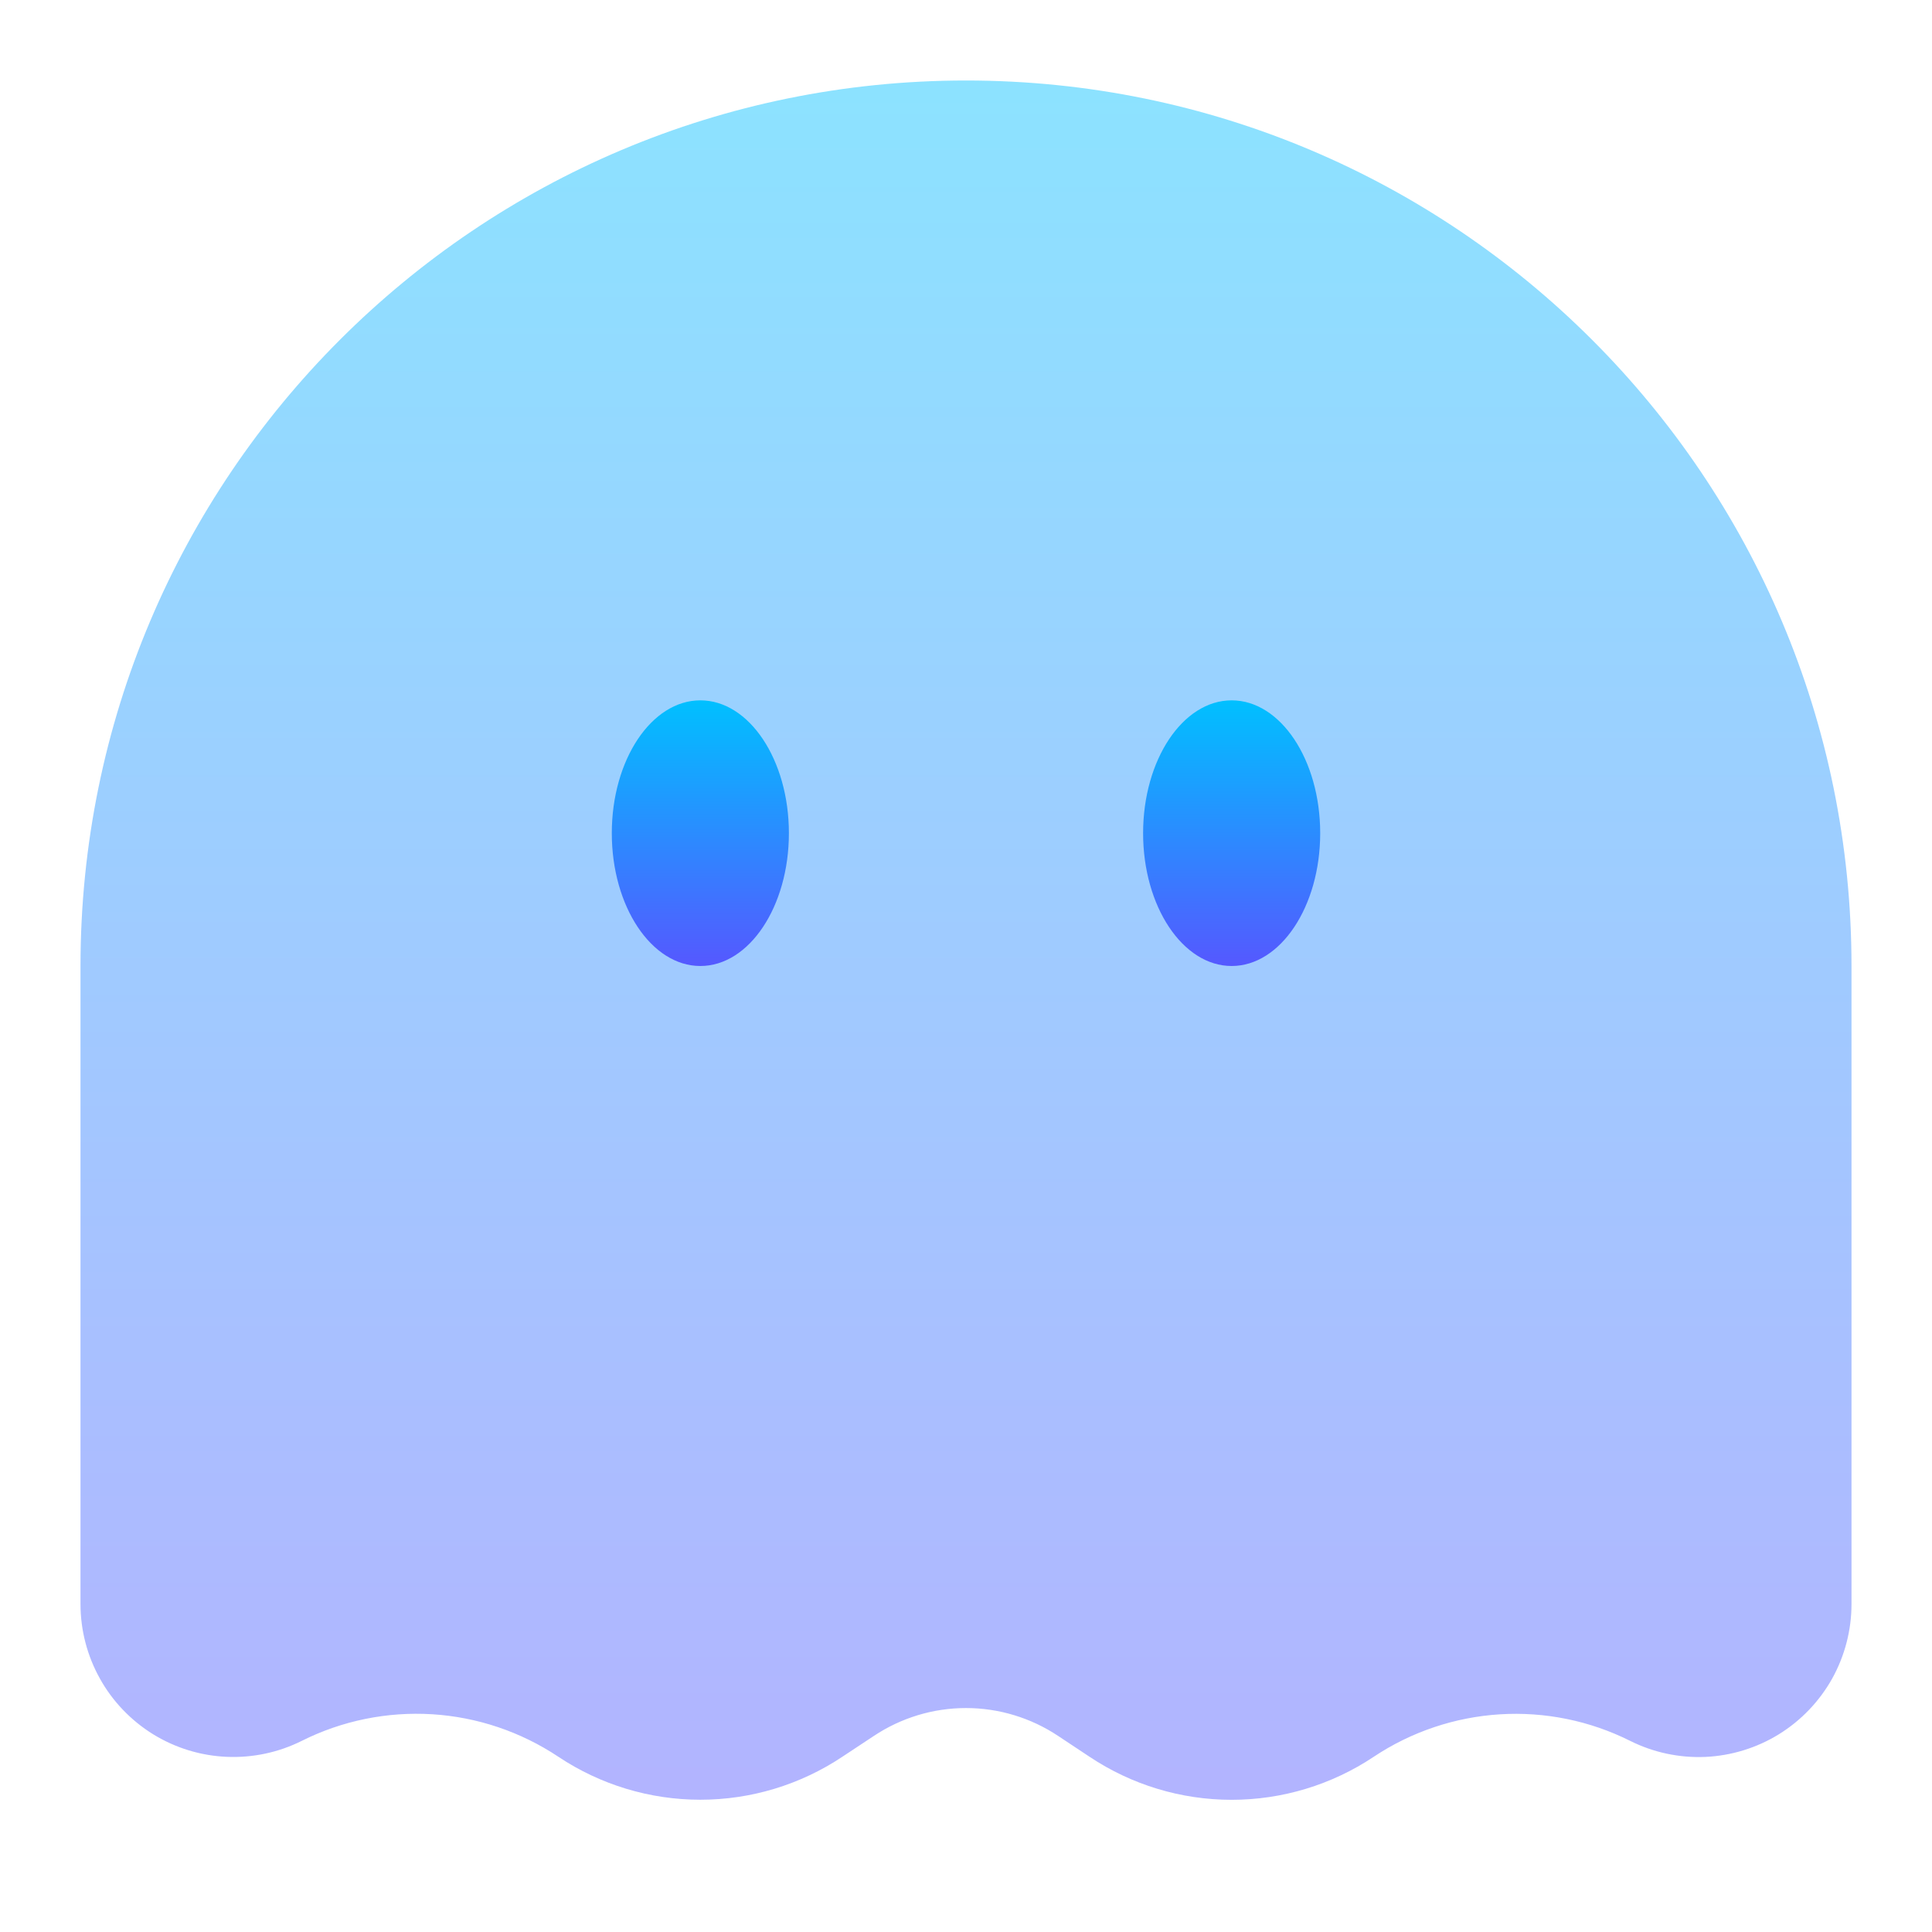 <svg width="24" height="24" viewBox="0 0 24 24" fill="none" xmlns="http://www.w3.org/2000/svg">
<path opacity="0.45" d="M23 19.927V12C23 5.925 18.075 1 12 1C5.925 1 1 5.925 1 12V19.927C1 20.25 1.083 20.569 1.241 20.852C1.398 21.135 1.626 21.372 1.901 21.543C2.177 21.713 2.491 21.81 2.815 21.824C3.139 21.838 3.46 21.77 3.75 21.625C4.251 21.374 4.81 21.261 5.369 21.295C5.929 21.33 6.469 21.512 6.936 21.823C7.458 22.171 8.072 22.357 8.7 22.357C9.328 22.357 9.942 22.171 10.464 21.823L10.853 21.566C11.193 21.339 11.592 21.218 12 21.218C12.408 21.218 12.807 21.339 13.147 21.566L13.536 21.824C14.058 22.172 14.672 22.358 15.3 22.358C15.928 22.358 16.542 22.172 17.064 21.824C17.531 21.513 18.072 21.331 18.631 21.296C19.191 21.261 19.75 21.375 20.251 21.626C20.541 21.771 20.863 21.839 21.186 21.825C21.509 21.81 21.824 21.713 22.099 21.543C22.375 21.372 22.602 21.134 22.76 20.852C22.917 20.569 23 20.25 23 19.927Z" fill="url(#paint0_linear_8_480)"/>
<path d="M15.3 12C15.907 12 16.4 11.261 16.4 10.35C16.4 9.439 15.907 8.7 15.3 8.7C14.693 8.7 14.2 9.439 14.2 10.35C14.2 11.261 14.693 12 15.3 12ZM9.8 10.35C9.8 11.261 9.307 12 8.7 12C8.093 12 7.6 11.261 7.6 10.35C7.6 9.439 8.093 8.7 8.7 8.7C9.307 8.7 9.8 9.439 9.8 10.35Z" fill="url(#paint1_linear_8_480)"/>
<defs>
<linearGradient id="paint0_linear_8_480" x1="12" y1="22.358" x2="12" y2="1" gradientUnits="userSpaceOnUse">
<stop stop-color="#5558FF"/>
<stop offset="1" stop-color="#00C0FF"/>
</linearGradient>
<linearGradient id="paint1_linear_8_480" x1="12" y1="12" x2="12" y2="8.7" gradientUnits="userSpaceOnUse">
<stop stop-color="#5558FF"/>
<stop offset="1" stop-color="#00C0FF"/>
</linearGradient>
</defs>
</svg>
